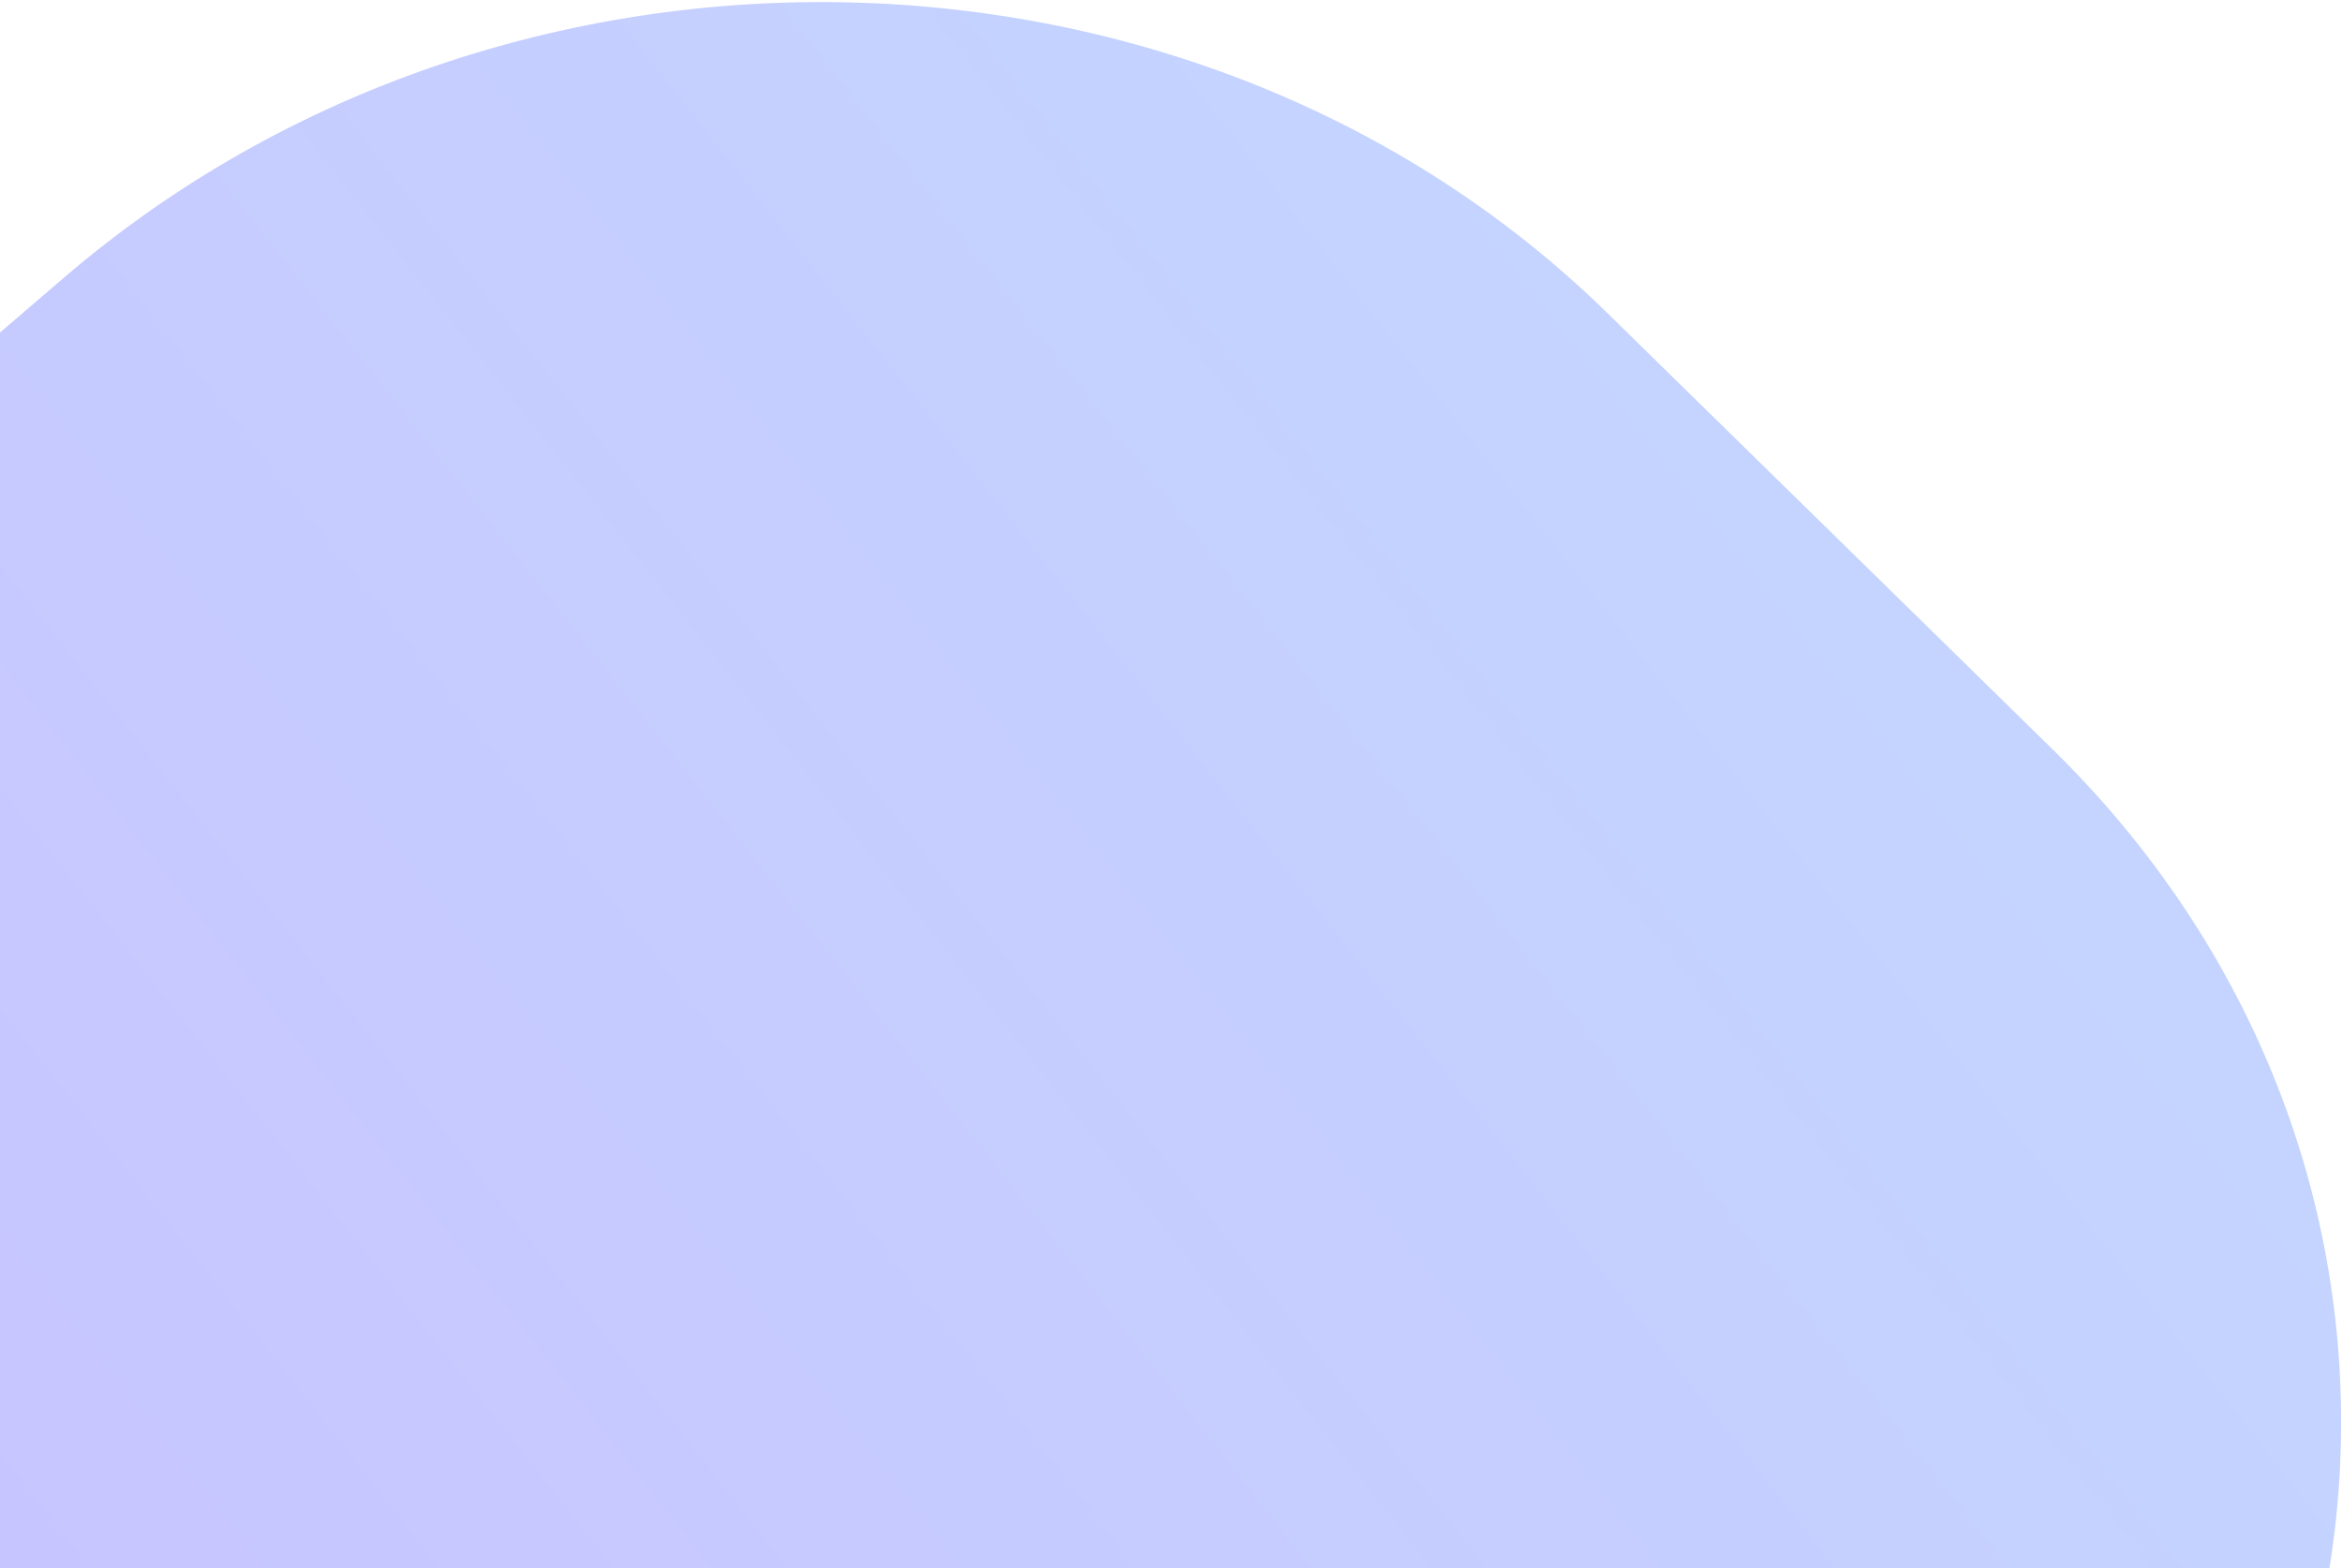 <svg width="336" height="225" viewBox="0 0 336 225" fill="none" xmlns="http://www.w3.org/2000/svg">
<path d="M230.631 44.947L294.441 107.476C353.057 164.916 348.985 255.721 285.346 310.296L101.657 482.057L-69.106 301.992C-127.722 244.552 -123.65 153.747 -60.011 99.172L9.268 39.761C72.907 -14.815 172.015 -12.493 230.631 44.947Z" fill="url(#paint0_linear_29470_12906)" fill-opacity="0.44"/>
<defs>
<linearGradient id="paint0_linear_29470_12906" x1="1015.92" y1="-182.173" x2="-273.412" y2="830.585" gradientUnits="userSpaceOnUse">
<stop stop-color="#63F4FD"/>
<stop offset="0.676" stop-color="#8274FE"/>
<stop offset="0.875" stop-color="#7C2BFF"/>
</linearGradient>
</defs>
</svg>
